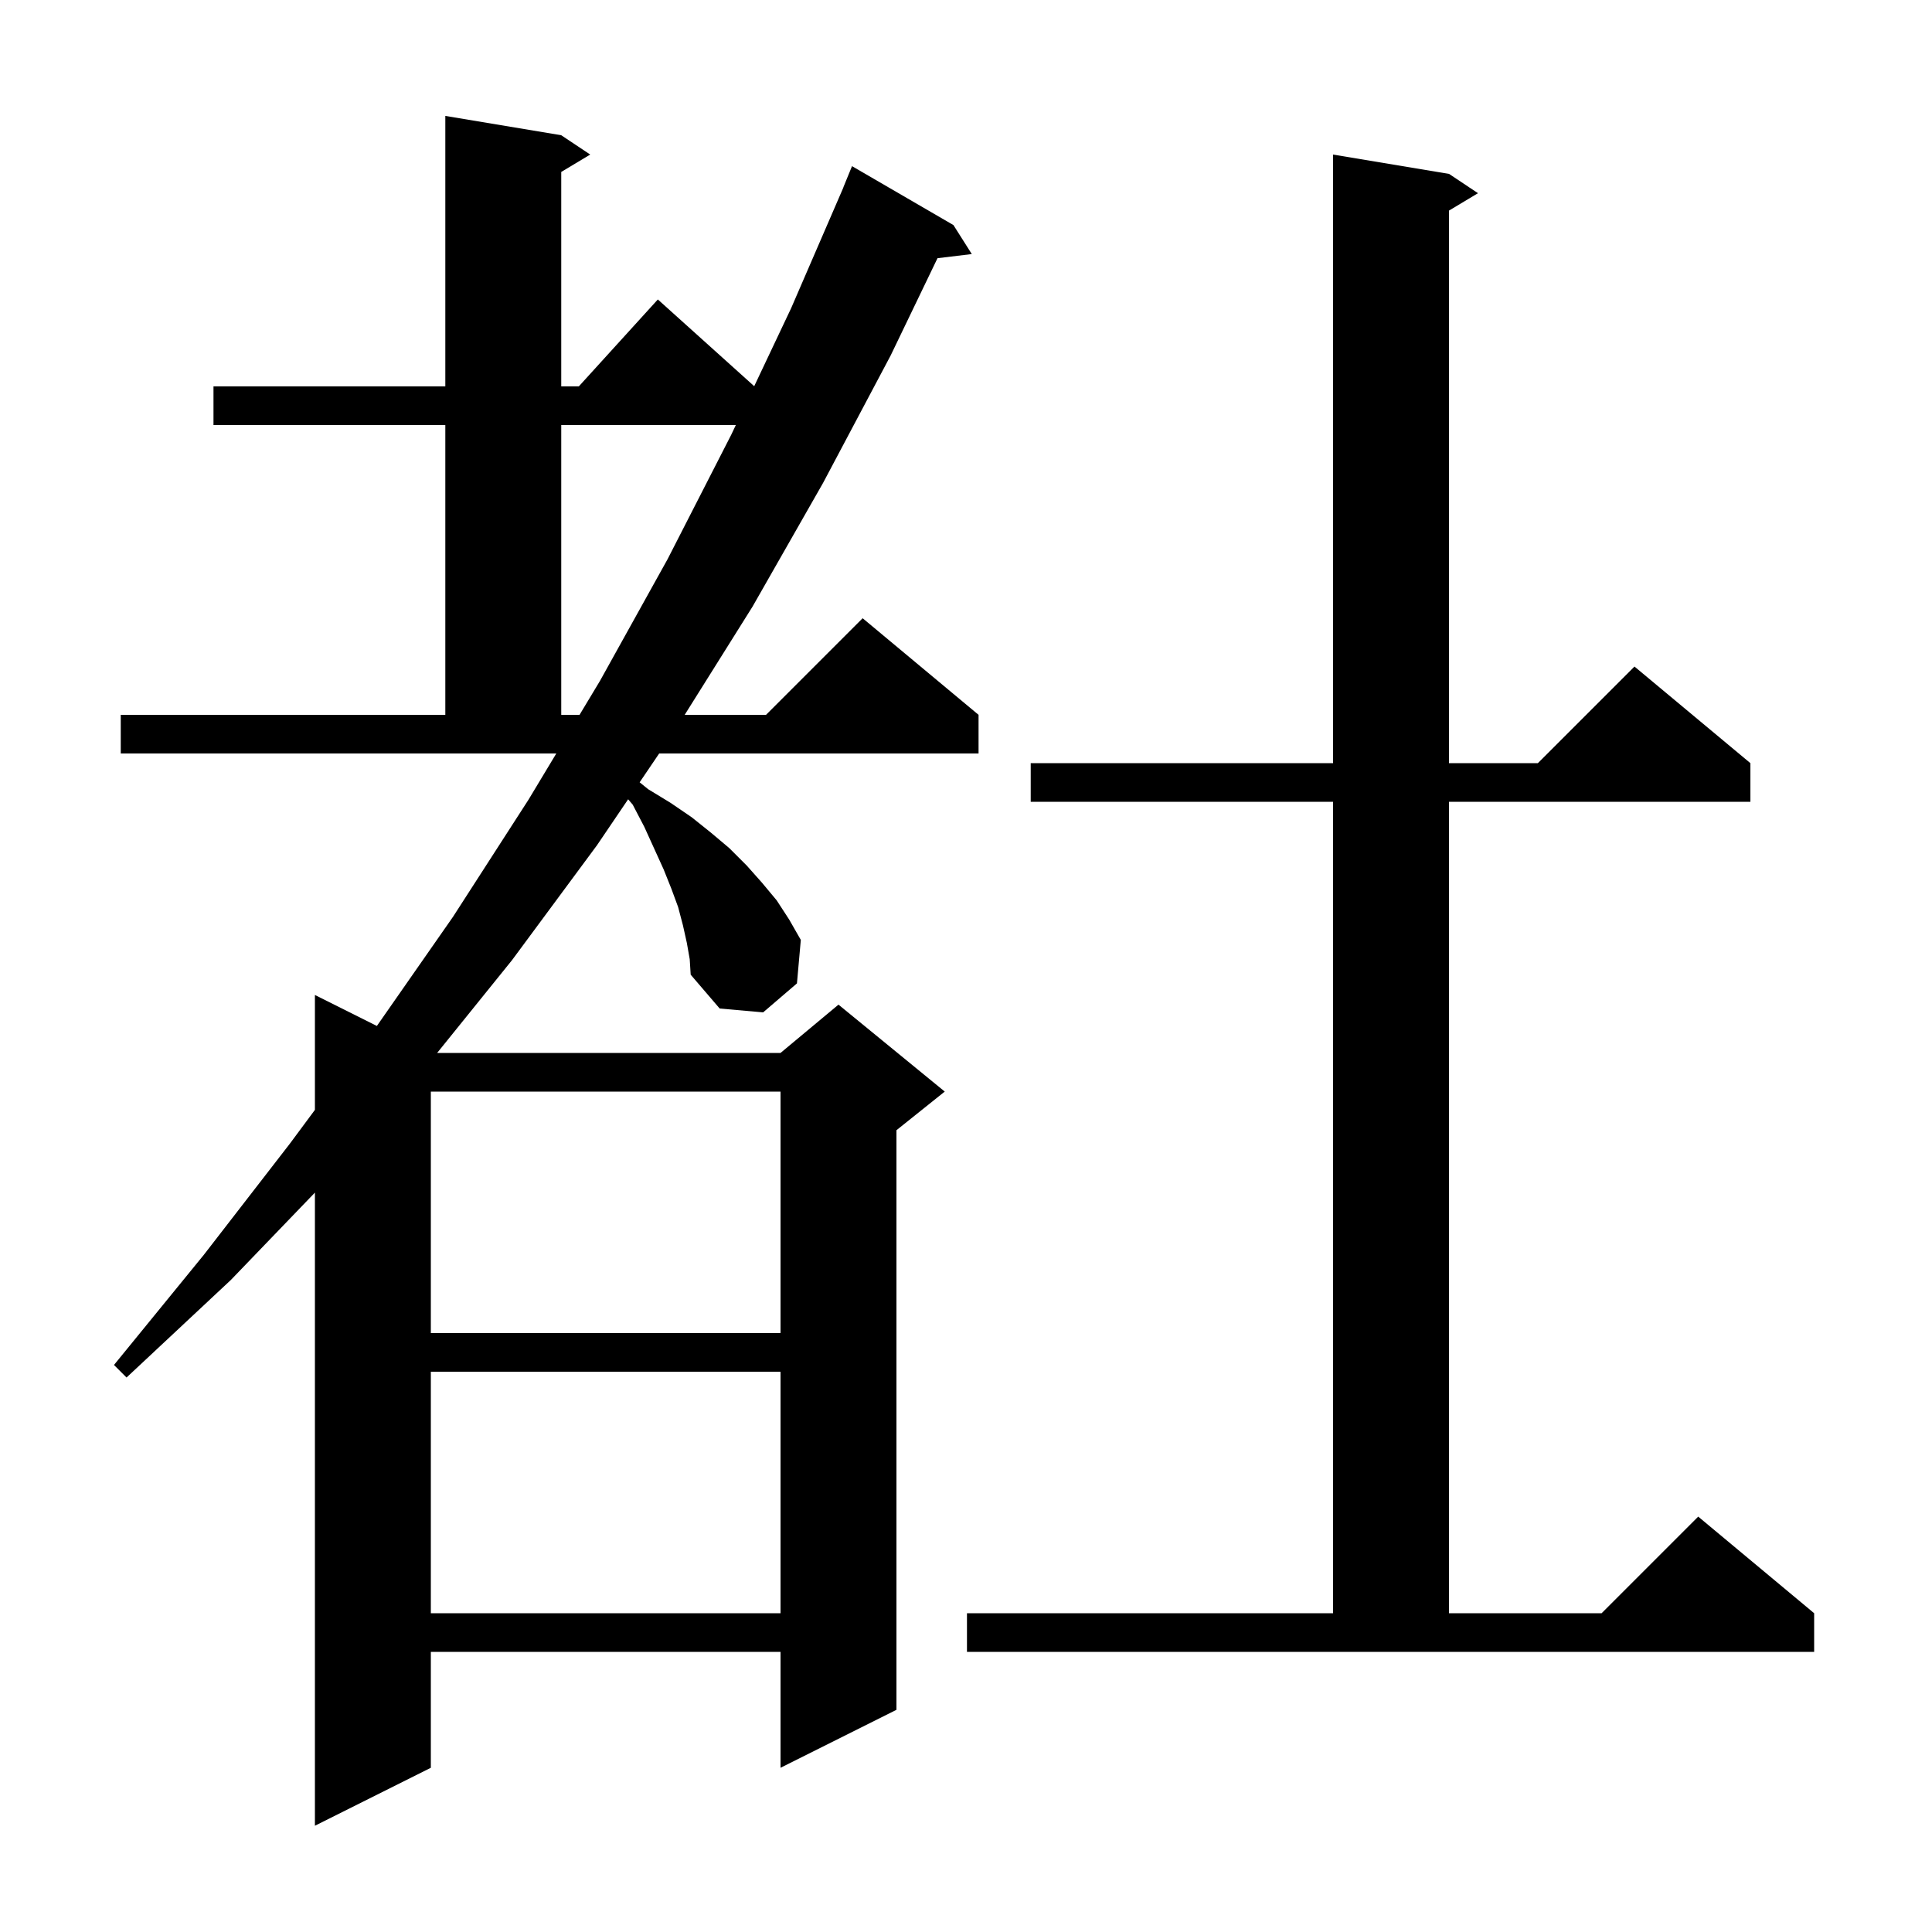 <svg xmlns="http://www.w3.org/2000/svg" xmlns:xlink="http://www.w3.org/1999/xlink" version="1.1" baseProfile="full" viewBox="0 0 200 200" width="200" height="200"><g fill="currentColor"><path d="M 71.1 97.6 L 70.7 95.8 L 70.2 93.9 L 69.5 92.0 L 68.7 90.0 L 66.7 85.6 L 65.5 83.3 L 65.025 82.741 L 61.8 87.5 L 53.0 99.4 L 45.253 109.0 L 80.8 109.0 L 86.8 104.0 L 97.8 113.0 L 92.8 117.0 L 92.8 177.0 L 80.8 183.0 L 80.8 171.0 L 44.6 171.0 L 44.6 183.0 L 32.6 189.0 L 32.6 123.459 L 23.9 132.5 L 13.1 142.6 L 11.8 141.3 L 21.1 129.9 L 30.0 118.4 L 32.6 114.893 L 32.6 103.0 L 39.014 106.207 L 46.9 94.9 L 54.7 82.8 L 57.588 78.0 L 12.5 78.0 L 12.5 74.0 L 46.1 74.0 L 46.1 44.0 L 22.1 44.0 L 22.1 40.0 L 46.1 40.0 L 46.1 12.0 L 58.1 14.0 L 61.1 16.0 L 58.1 17.8 L 58.1 40.0 L 59.918 40.0 L 68.1 31.0 L 78.076 39.979 L 81.9 31.9 L 87.309 19.403 L 87.3 19.4 L 88.2 17.2 L 98.7 23.3 L 100.6 26.3 L 97.049 26.729 L 92.2 36.8 L 85.2 50.0 L 77.9 62.8 L 70.878 74.0 L 79.3 74.0 L 89.3 64.0 L 101.3 74.0 L 101.3 78.0 L 68.238 78.0 L 66.216 80.984 L 67.1 81.7 L 69.4 83.1 L 71.6 84.6 L 73.6 86.2 L 75.5 87.8 L 77.3 89.6 L 78.9 91.4 L 80.4 93.2 L 81.7 95.2 L 82.9 97.3 L 82.5 101.8 L 79.0 104.8 L 74.5 104.4 L 71.5 100.9 L 71.4 99.3 Z M 100.1 167.0 L 138.0 167.0 L 138.0 83.0 L 106.7 83.0 L 106.7 79.0 L 138.0 79.0 L 138.0 16.0 L 150.0 18.0 L 153.0 20.0 L 150.0 21.8 L 150.0 79.0 L 159.2 79.0 L 169.2 69.0 L 181.2 79.0 L 181.2 83.0 L 150.0 83.0 L 150.0 167.0 L 165.8 167.0 L 175.8 157.0 L 187.8 167.0 L 187.8 171.0 L 100.1 171.0 Z M 44.6 142.0 L 44.6 167.0 L 80.8 167.0 L 80.8 142.0 Z M 44.6 113.0 L 44.6 138.0 L 80.8 138.0 L 80.8 113.0 Z M 58.1 44.0 L 58.1 74.0 L 59.994 74.0 L 62.1 70.5 L 69.1 57.9 L 75.7 45.0 L 76.173 44.0 Z "/></g></svg>